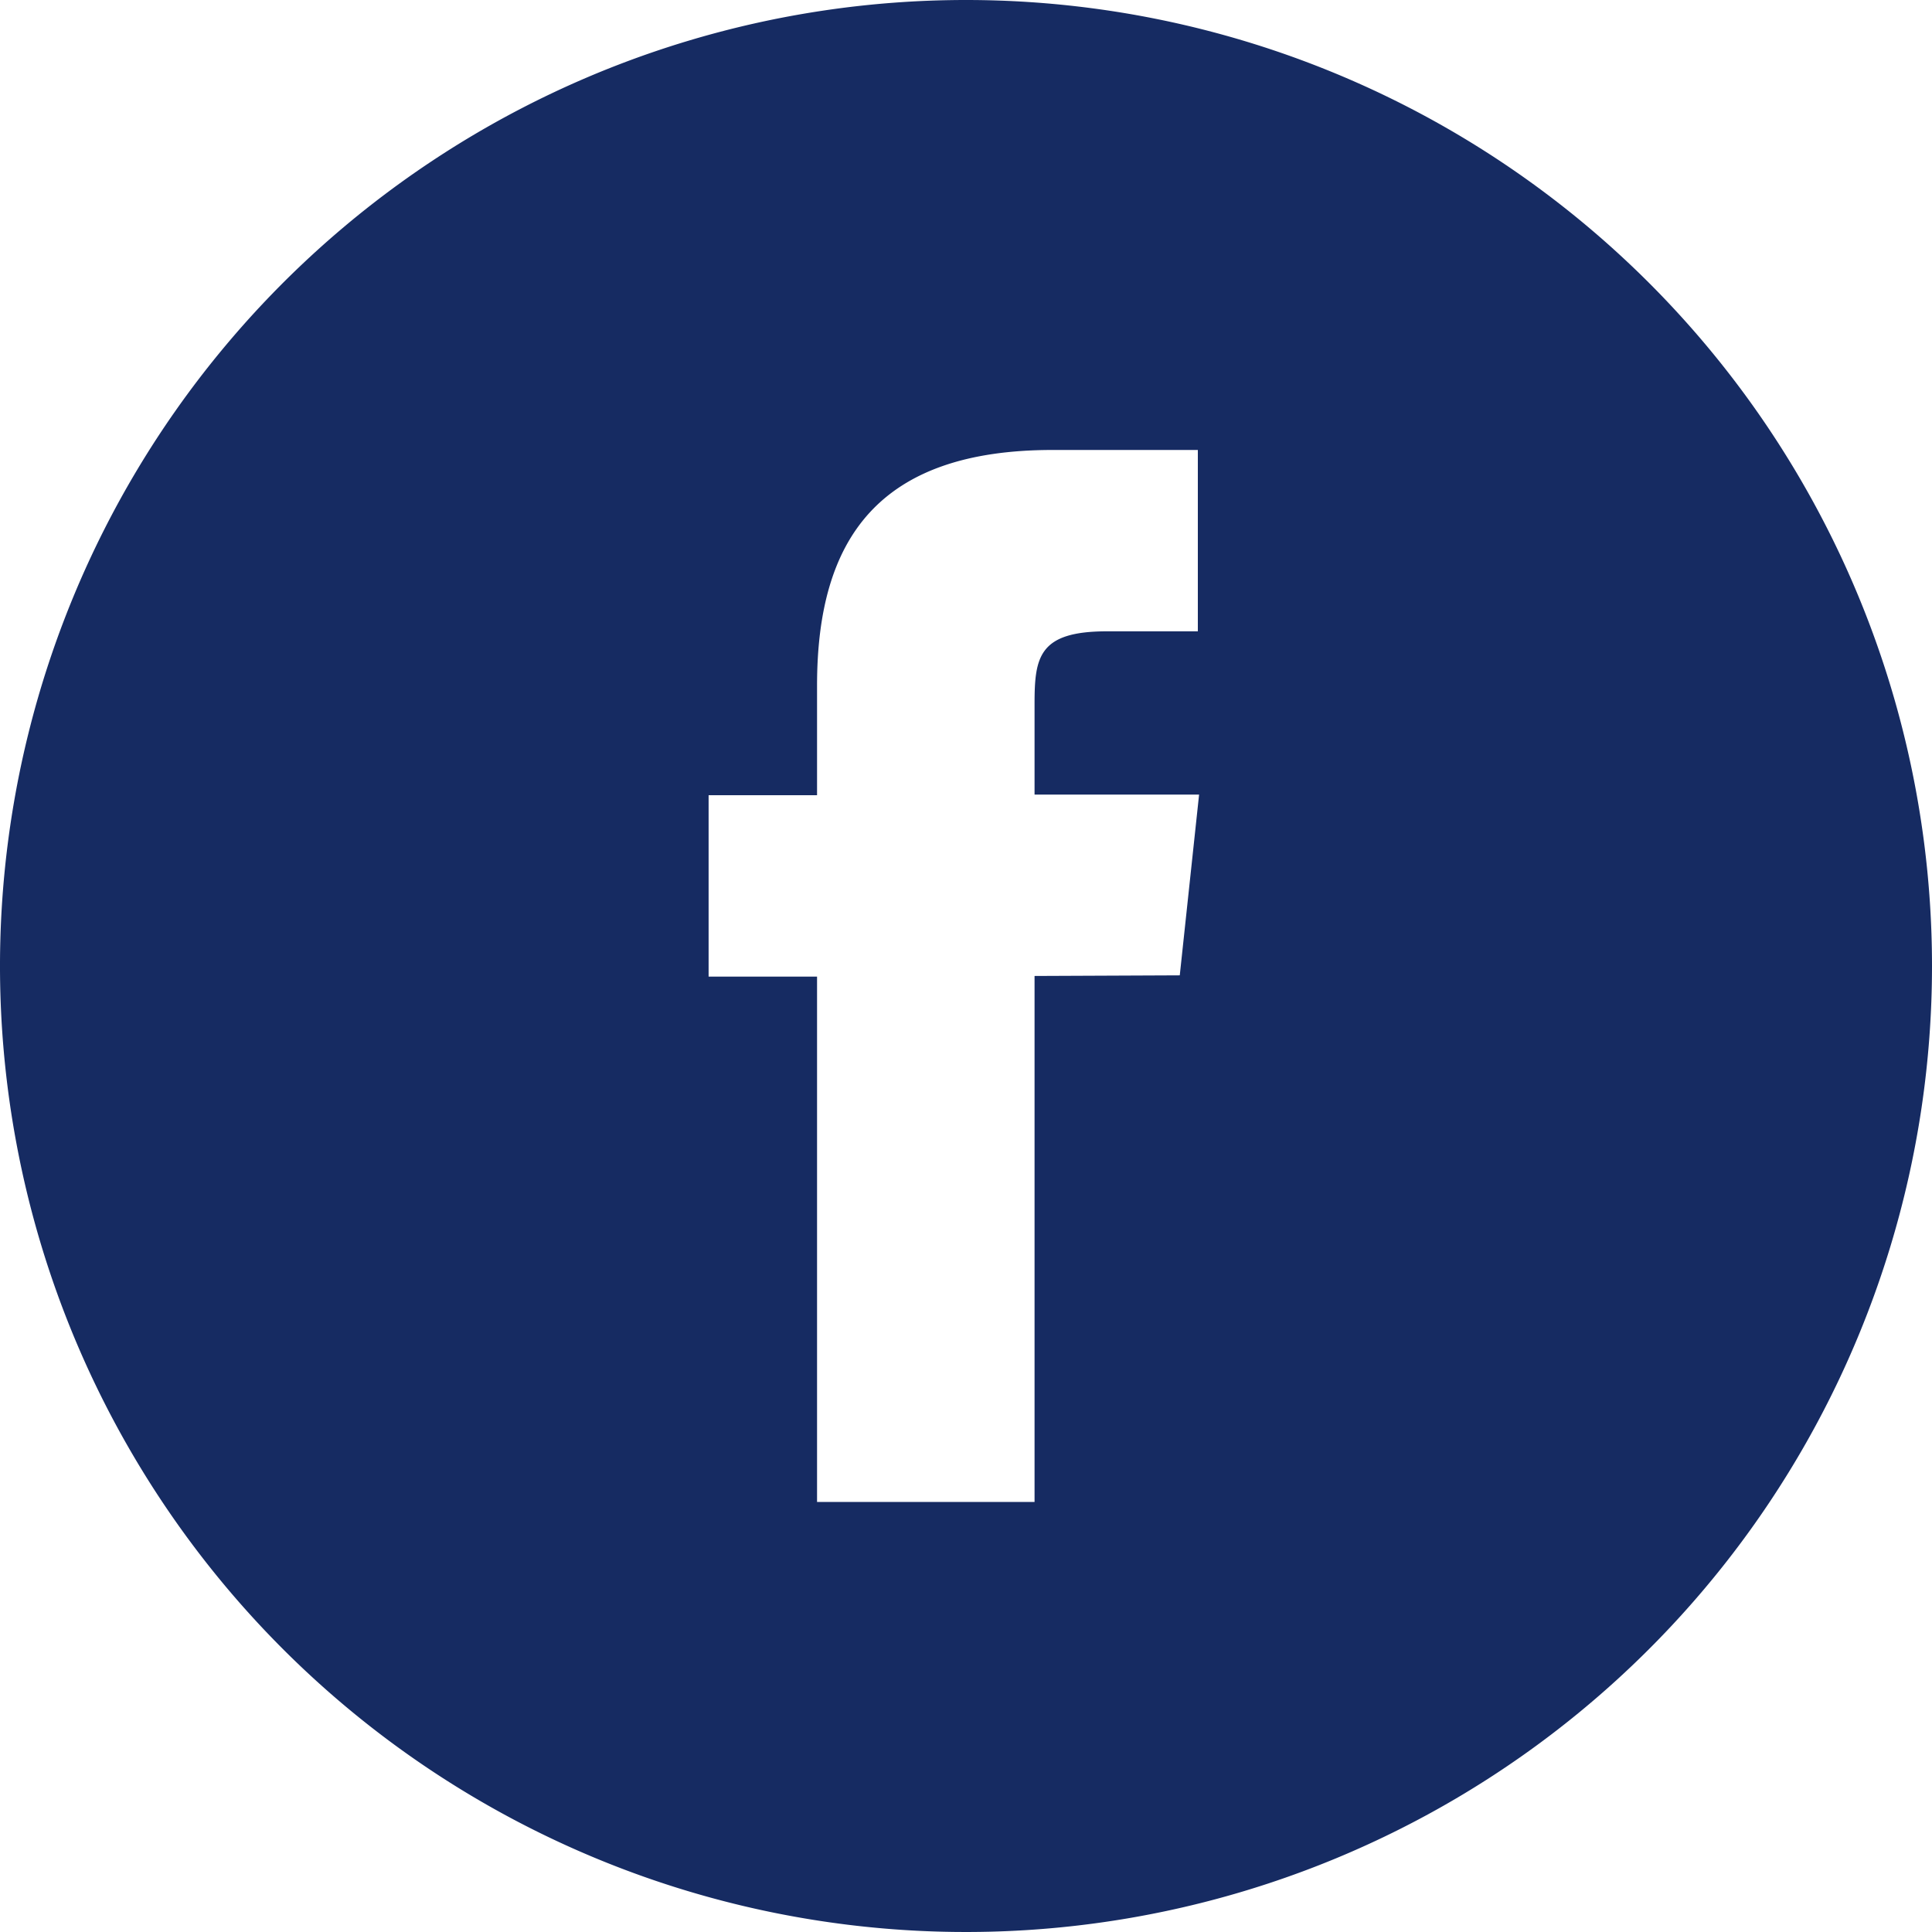 <svg xmlns="http://www.w3.org/2000/svg" viewBox="0 0 31 31"><path d="M15.5,0A15.5,15.5,0,1,0,31,15.5,15.5,15.5,0,0,0,15.5,0Zm1.1,15.66V24.1H13.11V15.67H11.37V12.76h1.74V11c0-2.37,1-3.78,3.78-3.78h2.33v2.91H17.76c-1.09,0-1.16.41-1.16,1.16v1.46h2.64l-.31,2.9Z" style="fill:#162b62;fill-rule:evenodd"/></svg>
